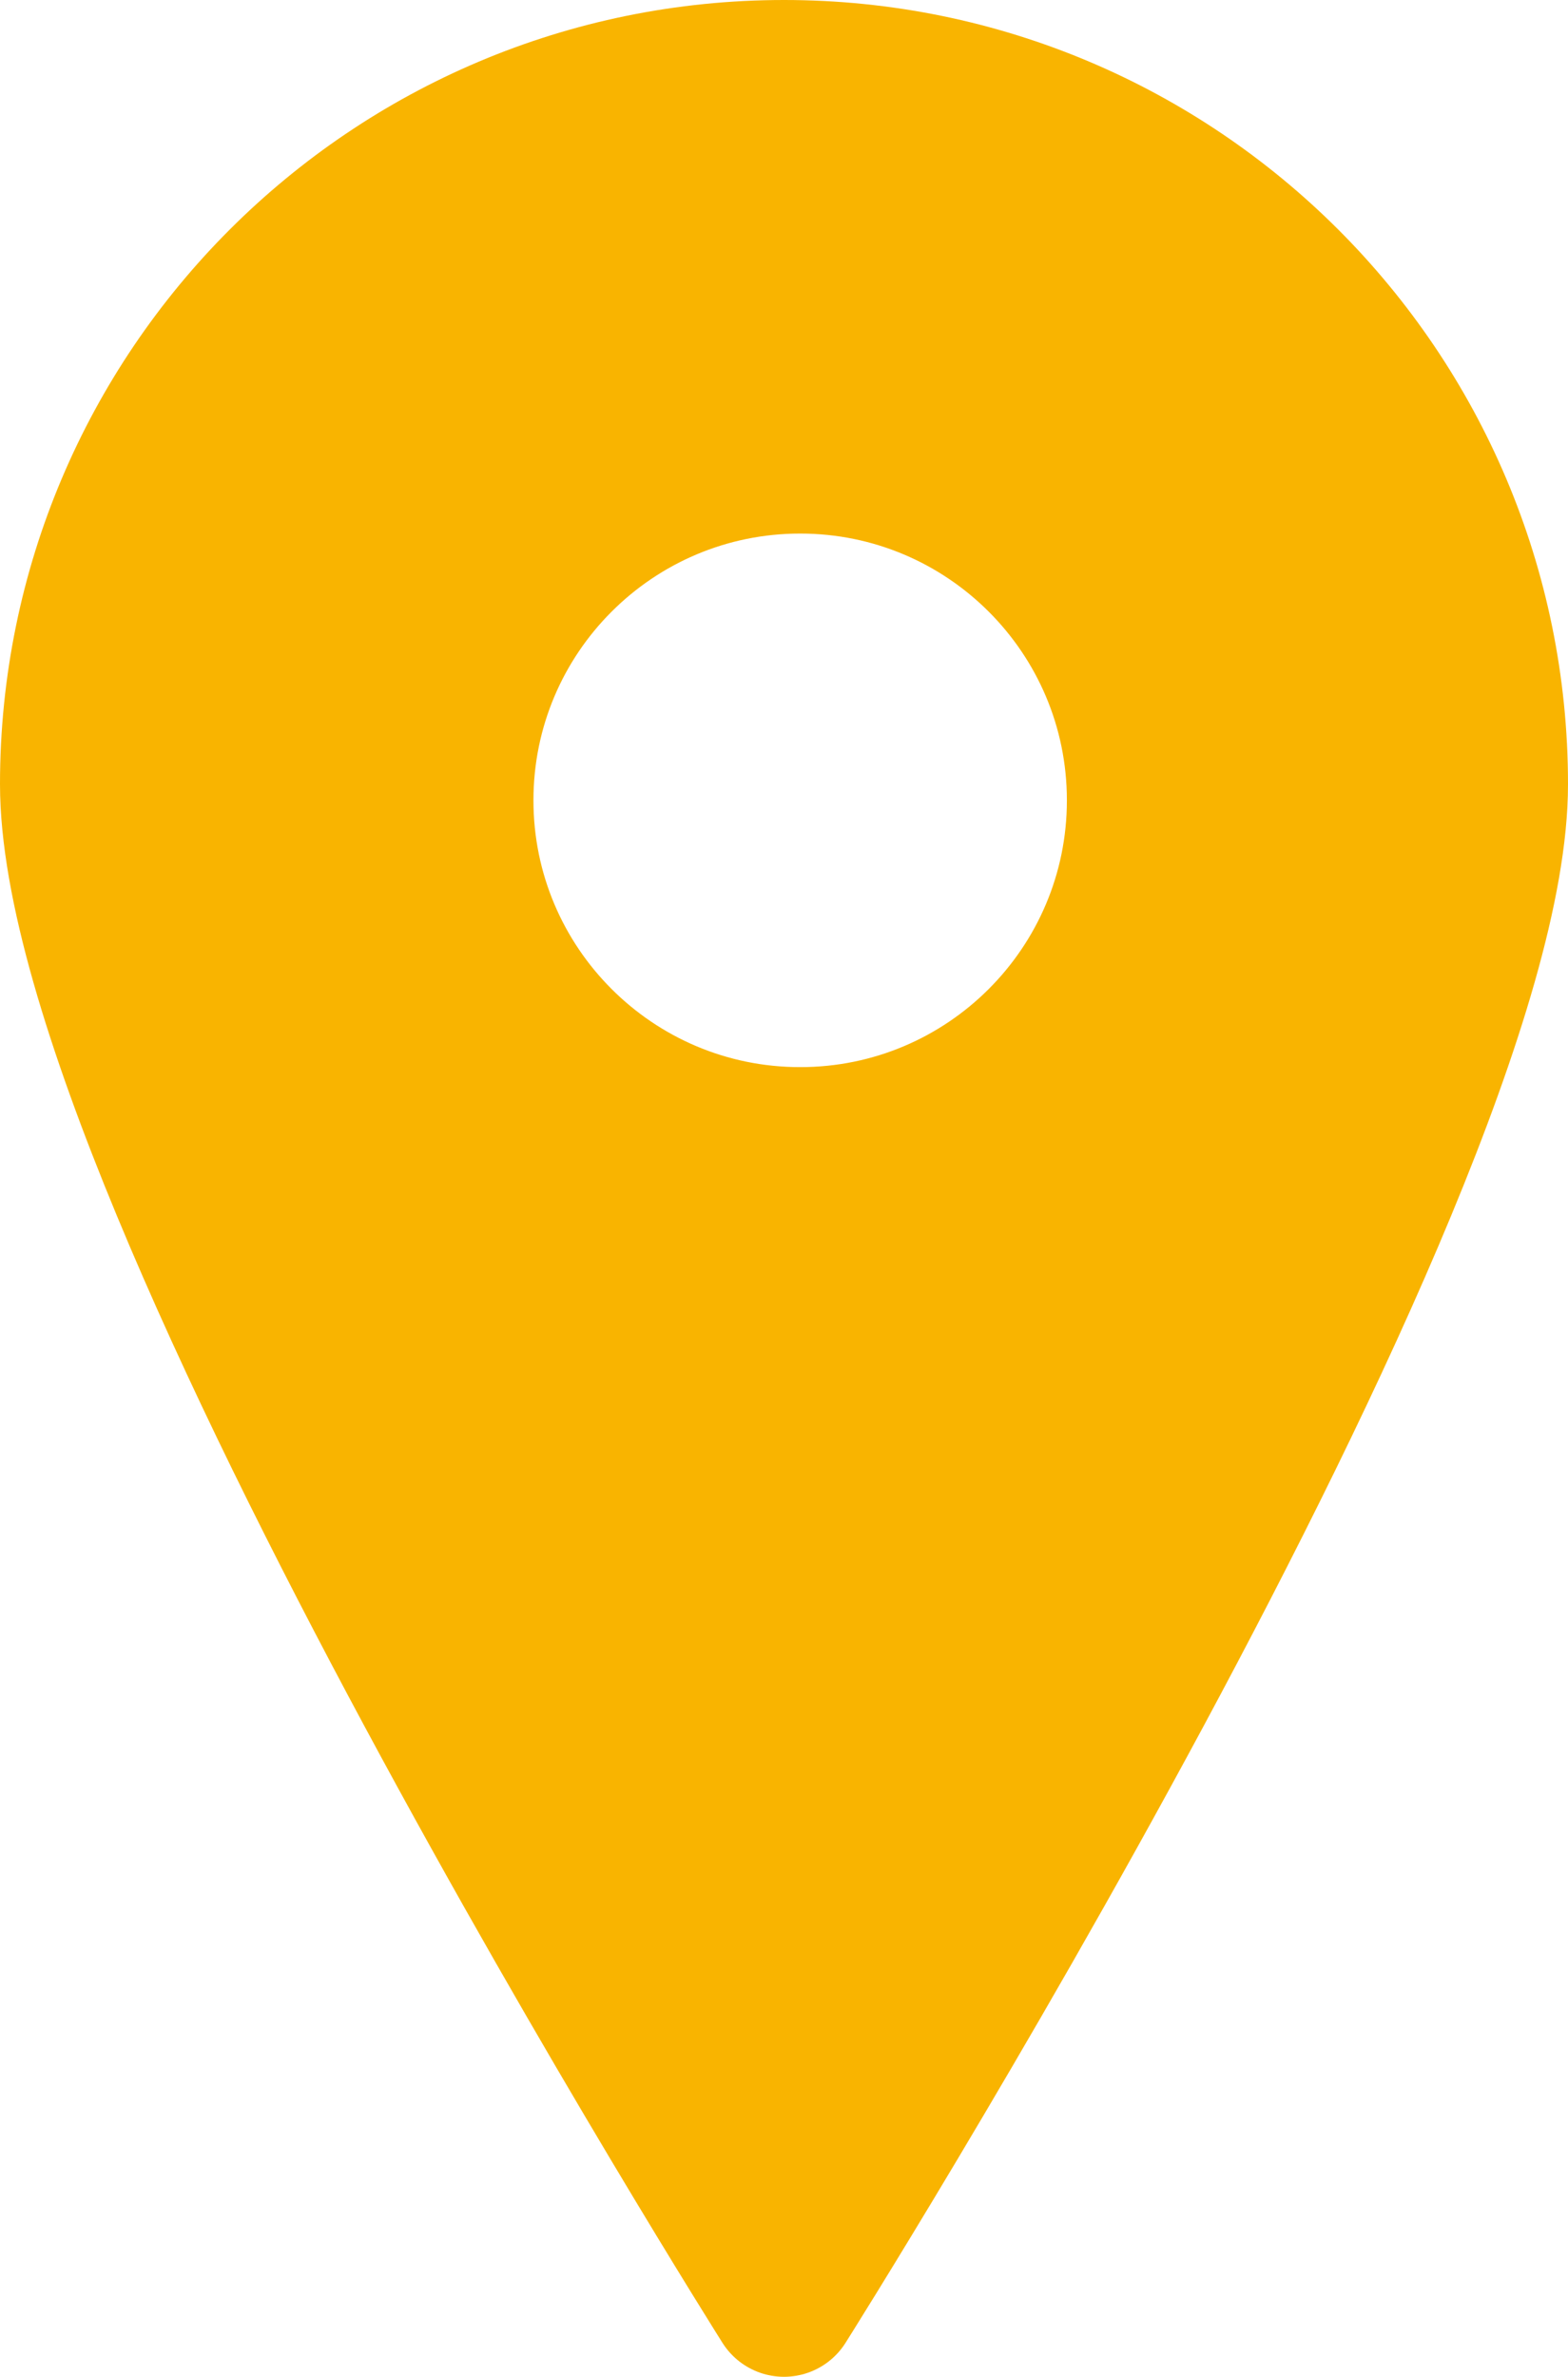 <?xml version="1.0" encoding="utf-8"?>
<!-- Generator: Adobe Illustrator 16.0.0, SVG Export Plug-In . SVG Version: 6.00 Build 0)  -->
<!DOCTYPE svg PUBLIC "-//W3C//DTD SVG 1.1//EN" "http://www.w3.org/Graphics/SVG/1.1/DTD/svg11.dtd">
<svg version="1.1" id="Layer_1" xmlns="http://www.w3.org/2000/svg" xmlns:xlink="http://www.w3.org/1999/xlink" x="0px" y="0px"
	 width="97px" height="147px" viewBox="0 0 97 147" xml:space="preserve">
<g>
	<path clip-path="url(#SVGID_2_)" d="M48.5,4.5c-24.301,0-44,19.699-44,44s44,94,44,94s44-69.699,44-94S72.801,4.5,48.5,4.5
		 M49.5,70.5c-11.598,0-21-9.402-21-21s9.402-21,21-21c11.598,0,21,9.402,21,21S61.098,70.5,49.5,70.5"/>
	
		<path clip-path="url(#SVGID_2_)" fill="#f9b400" stroke="#f9b400" stroke-width="9" stroke-linejoin="round" stroke-miterlimit="10" d="
		M48.5,4.5c-24.301,0-44,19.699-44,44s44,94,44,94s44-69.699,44-94S72.801,4.5,48.5,4.5z M49.5,70.5c-11.598,0-21-9.402-21-21
		s9.402-21,21-21c11.598,0,21,9.402,21,21S61.098,70.5,49.5,70.5z"/>
</g>
</svg>
